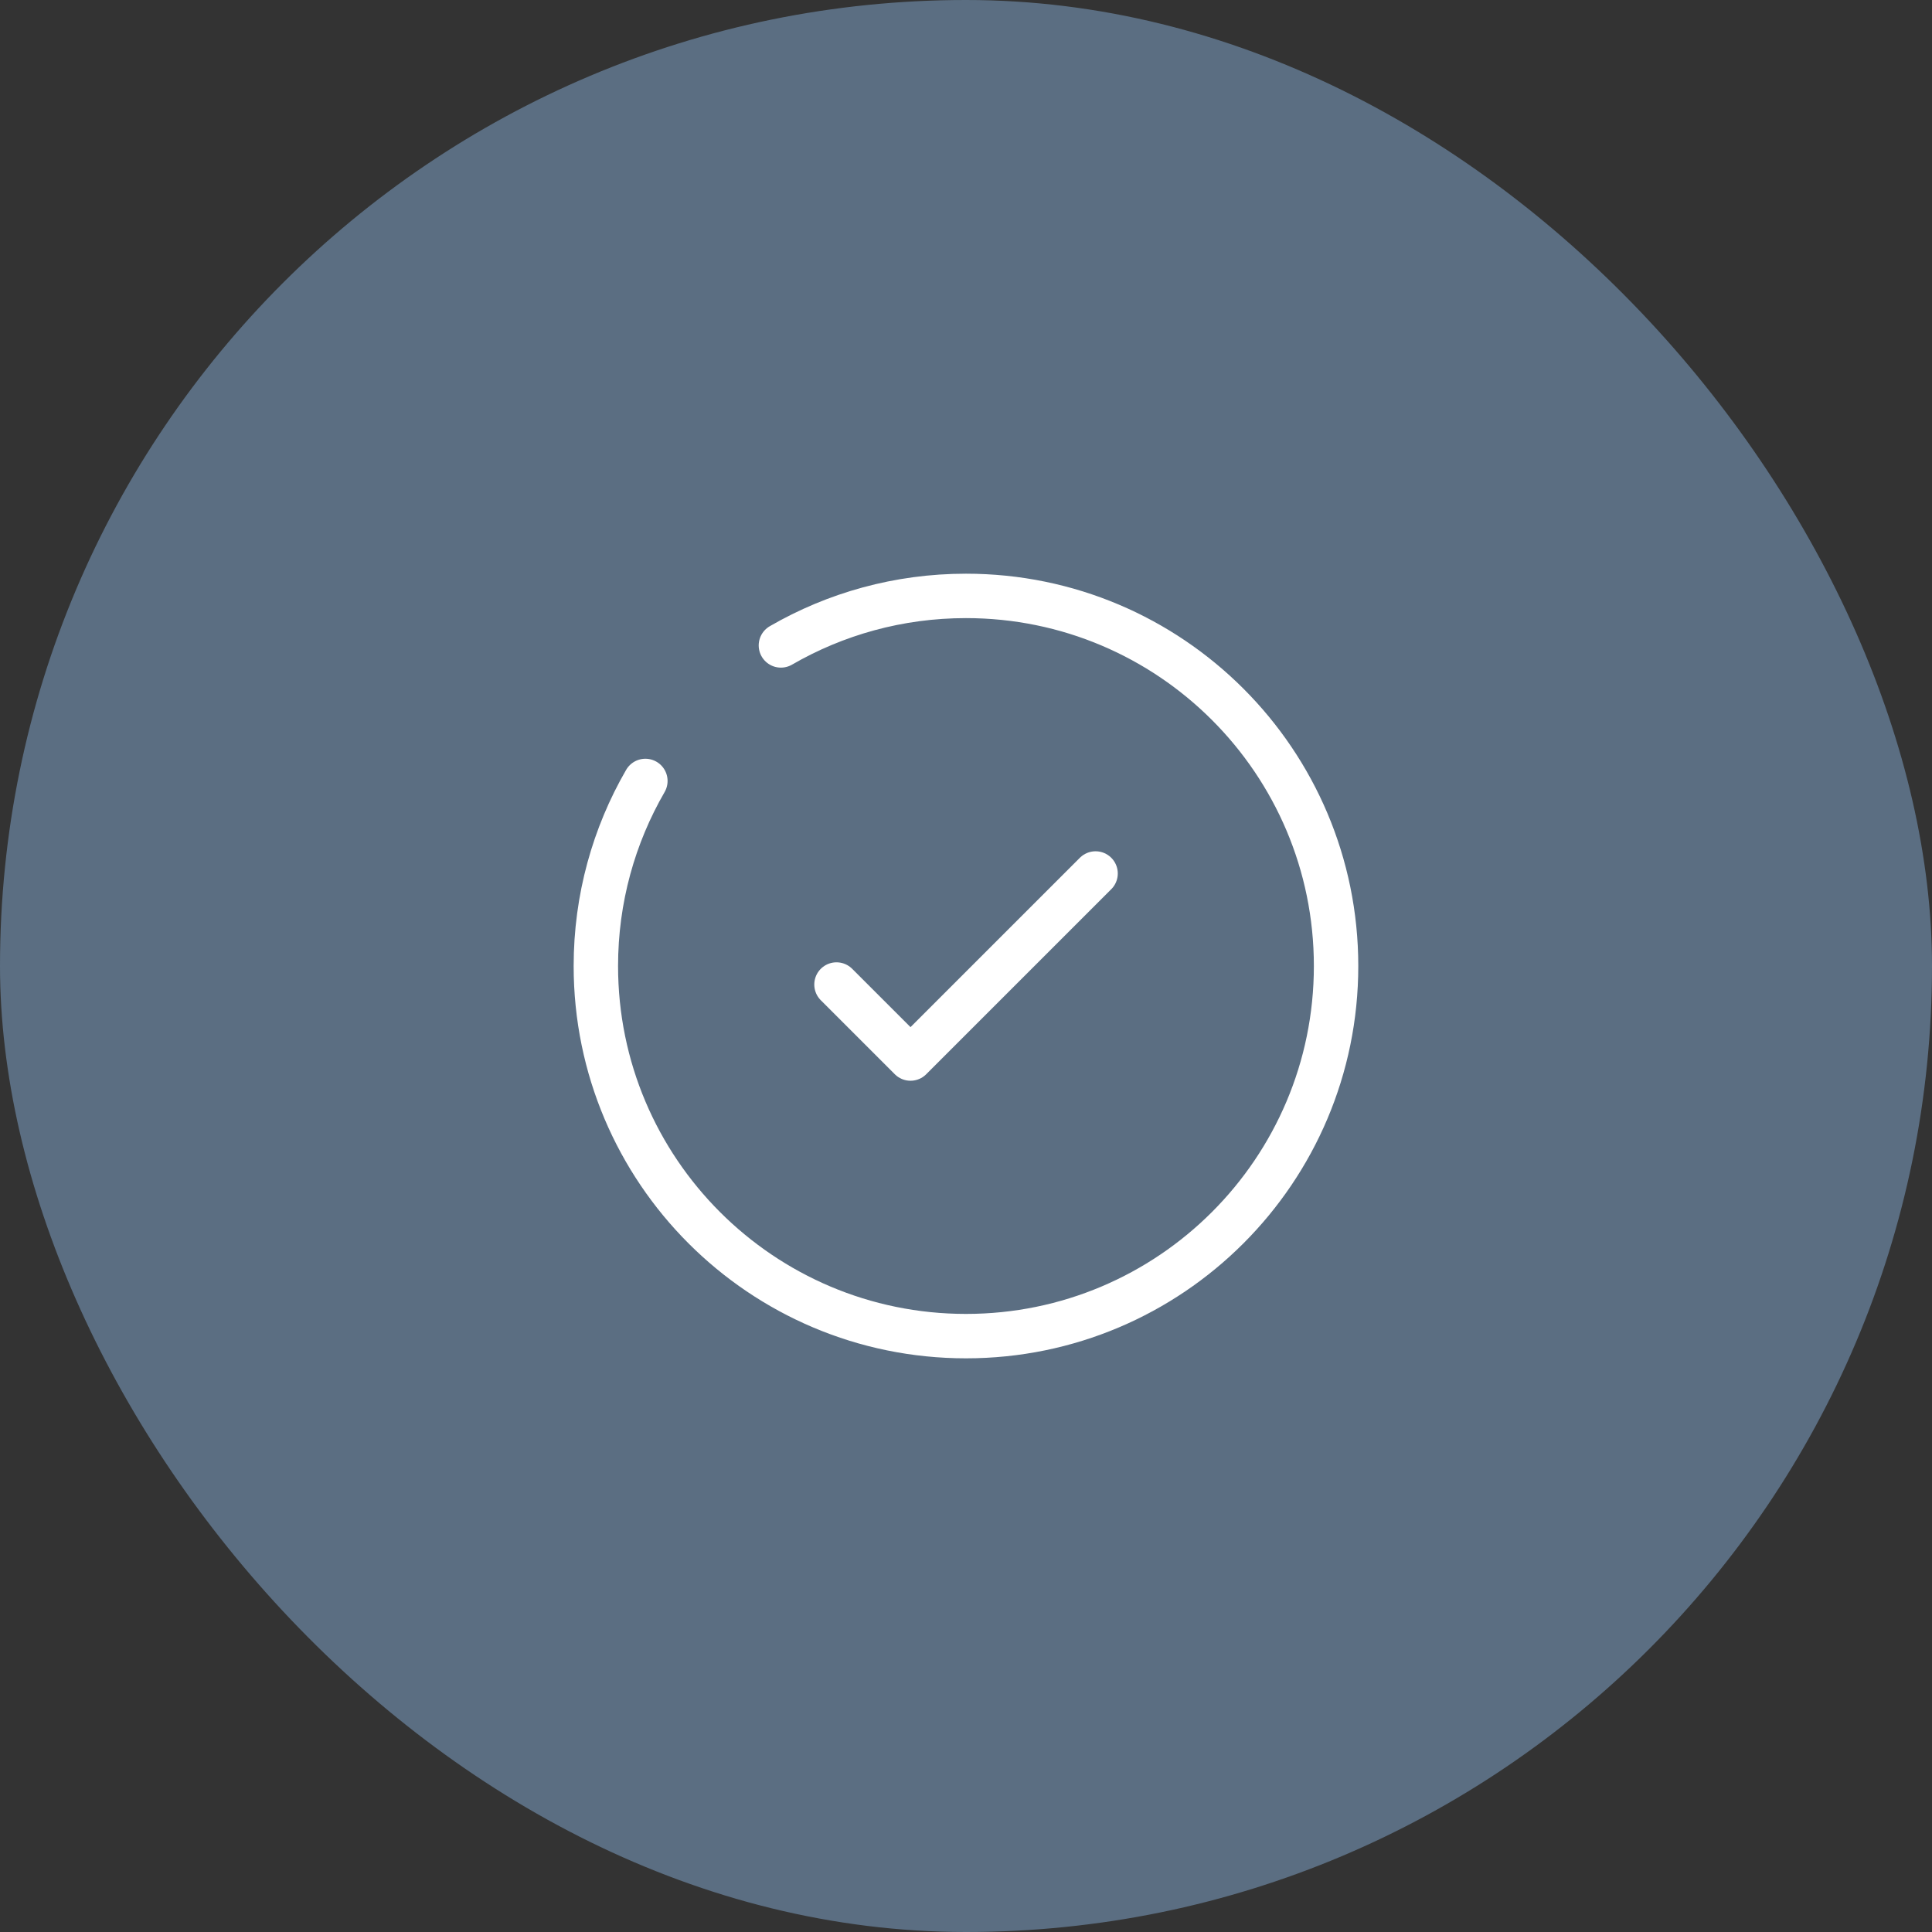 <?xml version="1.0" encoding="UTF-8"?> <svg xmlns="http://www.w3.org/2000/svg" width="87" height="87" viewBox="0 0 87 87" fill="none"><rect x="0" y="0" width="87" height="87" fill="#333333" stroke="none"/><rect width="87" height="87" rx="43.5" fill="#5B6E82"></rect><path d="M37.668 44.334L41.001 47.667L49.335 39.334" stroke="white" stroke-width="2" stroke-linecap="round" stroke-linejoin="round"></path><path d="M35.165 29.064C37.617 27.646 40.463 26.834 43.499 26.834C52.703 26.834 60.165 34.296 60.165 43.501C60.165 52.705 52.703 60.167 43.499 60.167C34.294 60.167 26.832 52.705 26.832 43.501C26.832 40.465 27.644 37.619 29.062 35.167" stroke="white" stroke-width="2" stroke-linecap="round"></path></svg> 